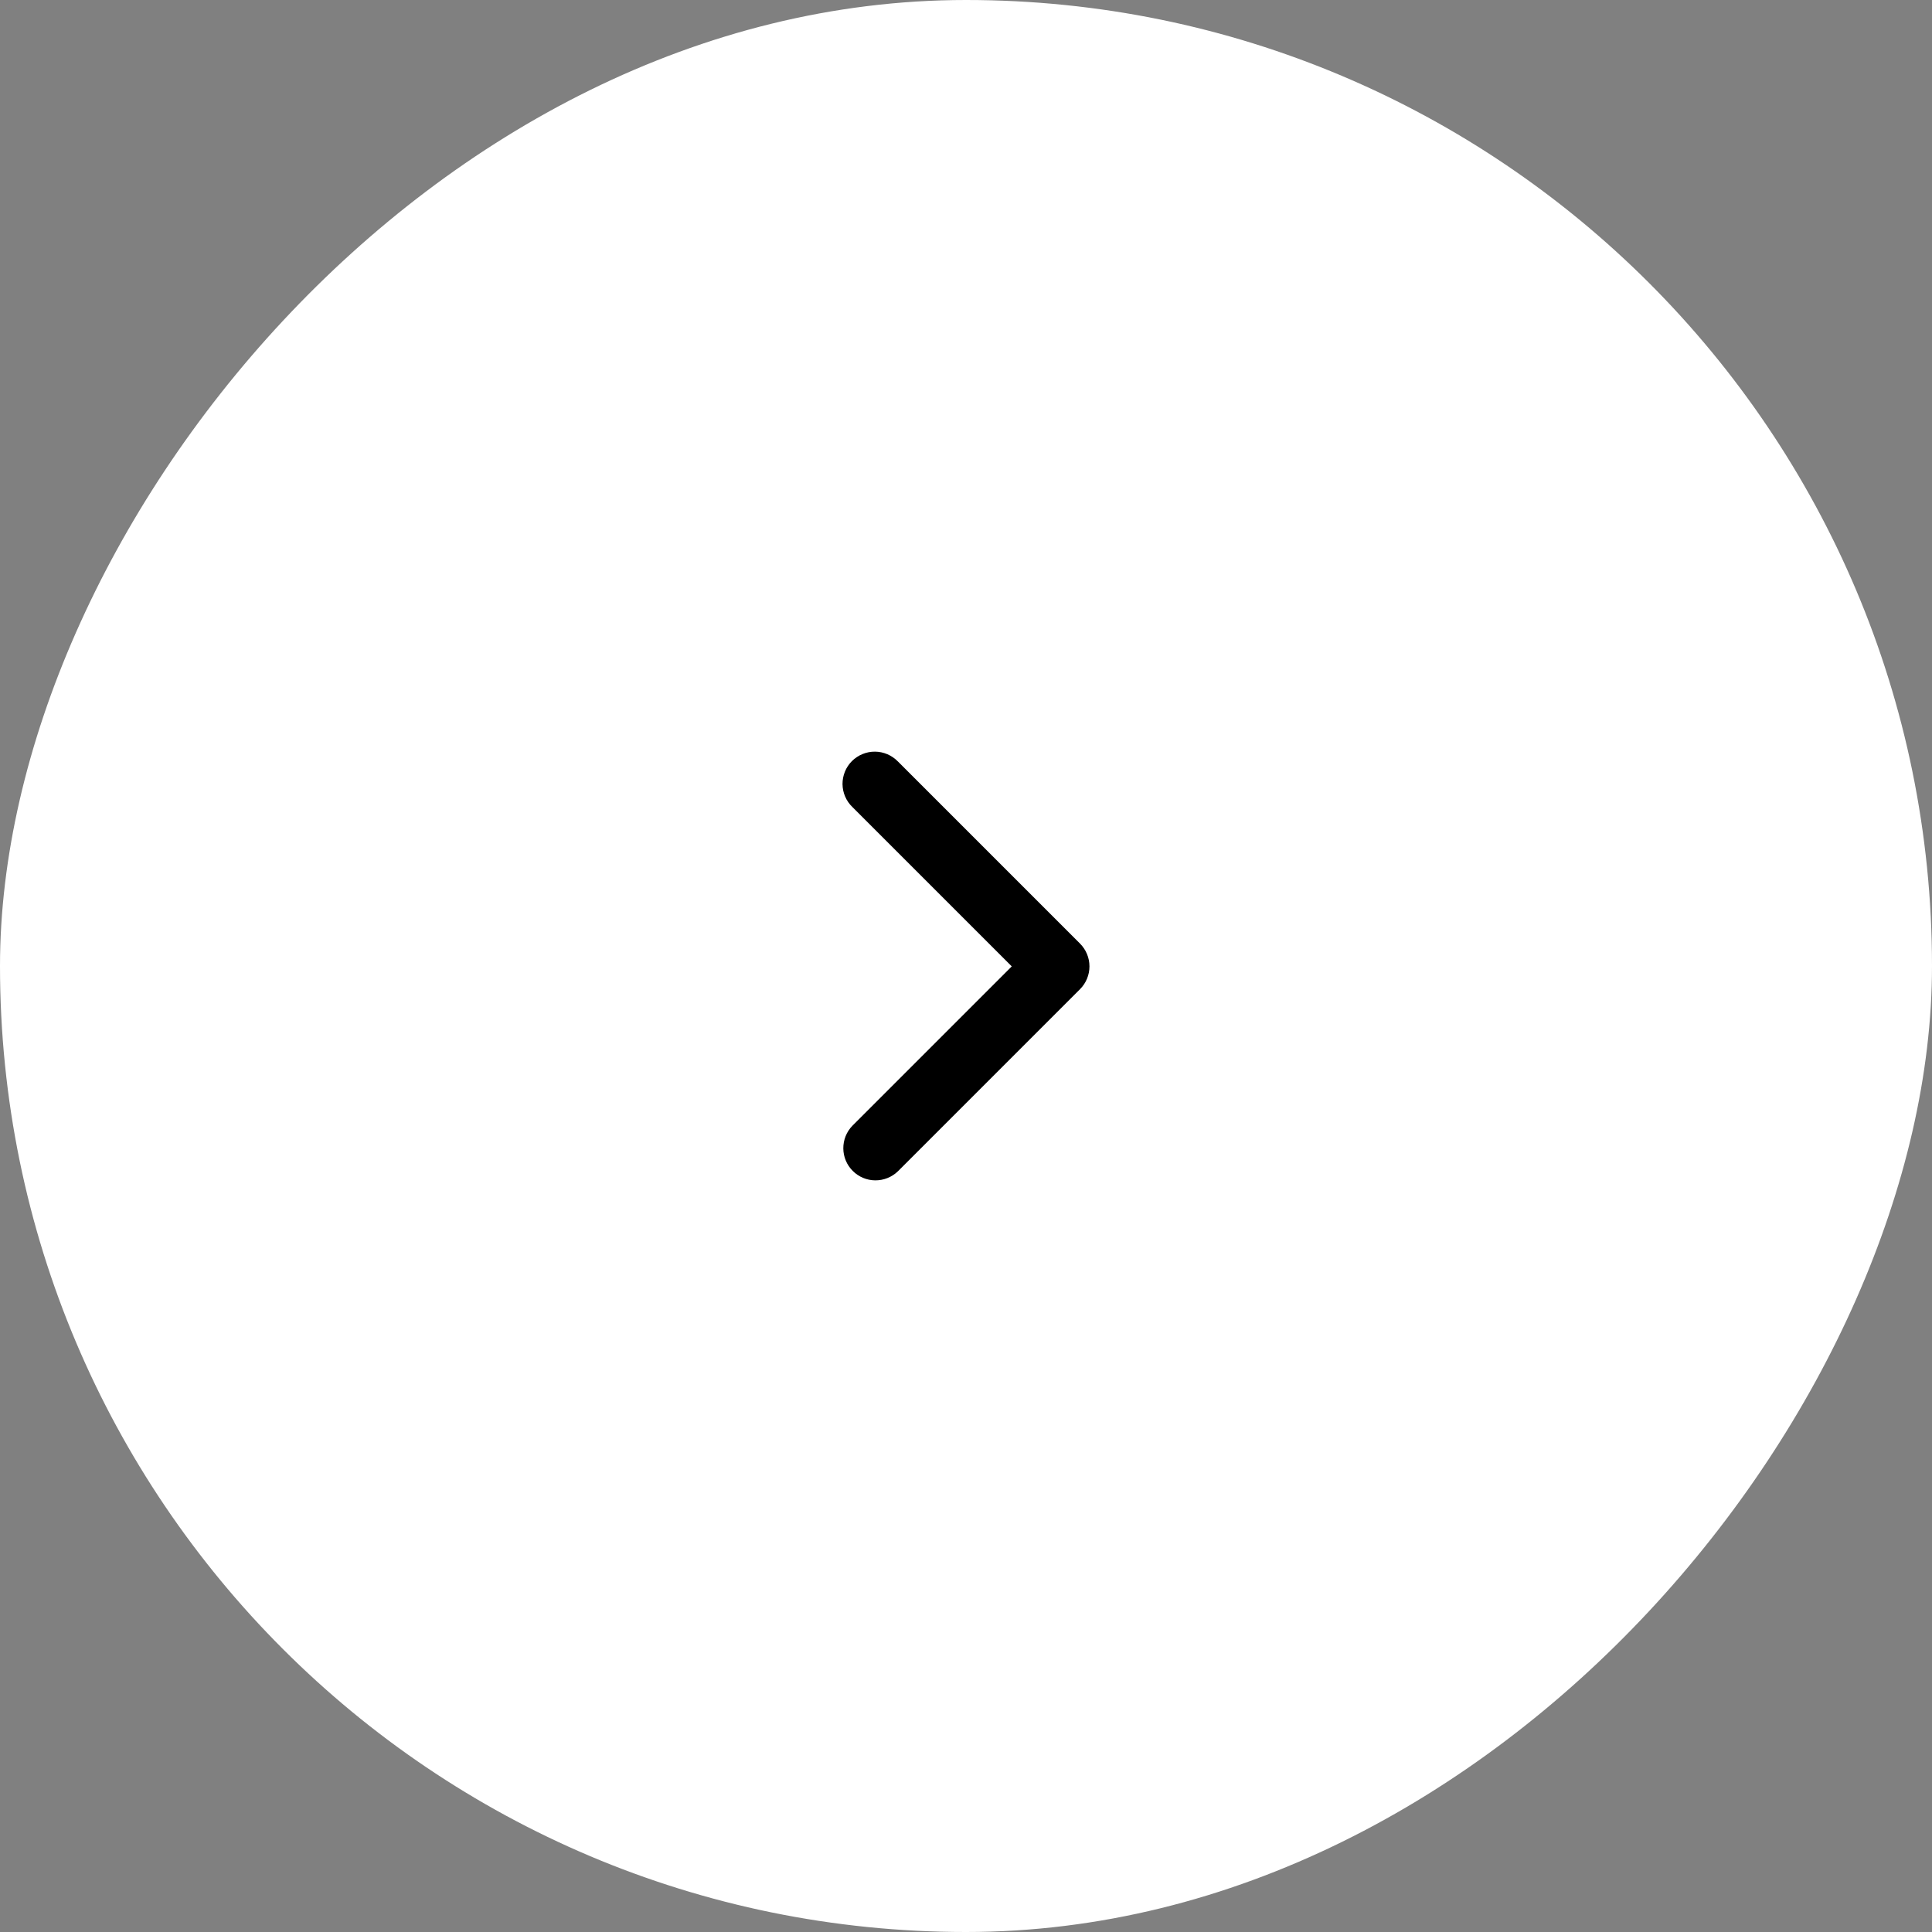 <?xml version="1.0" encoding="UTF-8"?> <svg xmlns="http://www.w3.org/2000/svg" width="60" height="60" viewBox="0 0 60 60" fill="none"><rect x="0" y="0" width="60" height="60" fill="#808080" stroke="none"/><rect width="60" height="60" rx="30" transform="matrix(-1 0 0 1 60 0)" fill="white"></rect><path fill-rule="evenodd" clip-rule="evenodd" d="M33.542 30.719C33.729 30.532 33.834 30.277 33.834 30.012C33.834 29.747 33.729 29.493 33.542 29.305L27.885 23.648C27.792 23.553 27.682 23.477 27.56 23.424C27.438 23.372 27.307 23.344 27.174 23.343C27.041 23.342 26.91 23.367 26.787 23.418C26.664 23.468 26.552 23.542 26.458 23.636C26.364 23.73 26.29 23.841 26.24 23.964C26.19 24.087 26.164 24.219 26.165 24.352C26.167 24.485 26.194 24.616 26.247 24.738C26.299 24.86 26.375 24.97 26.471 25.062L31.421 30.012L26.471 34.962C26.288 35.151 26.188 35.403 26.19 35.666C26.192 35.928 26.297 36.179 26.483 36.364C26.668 36.55 26.919 36.655 27.181 36.657C27.444 36.659 27.696 36.558 27.885 36.376L33.542 30.719Z" fill="black"></path></svg> 